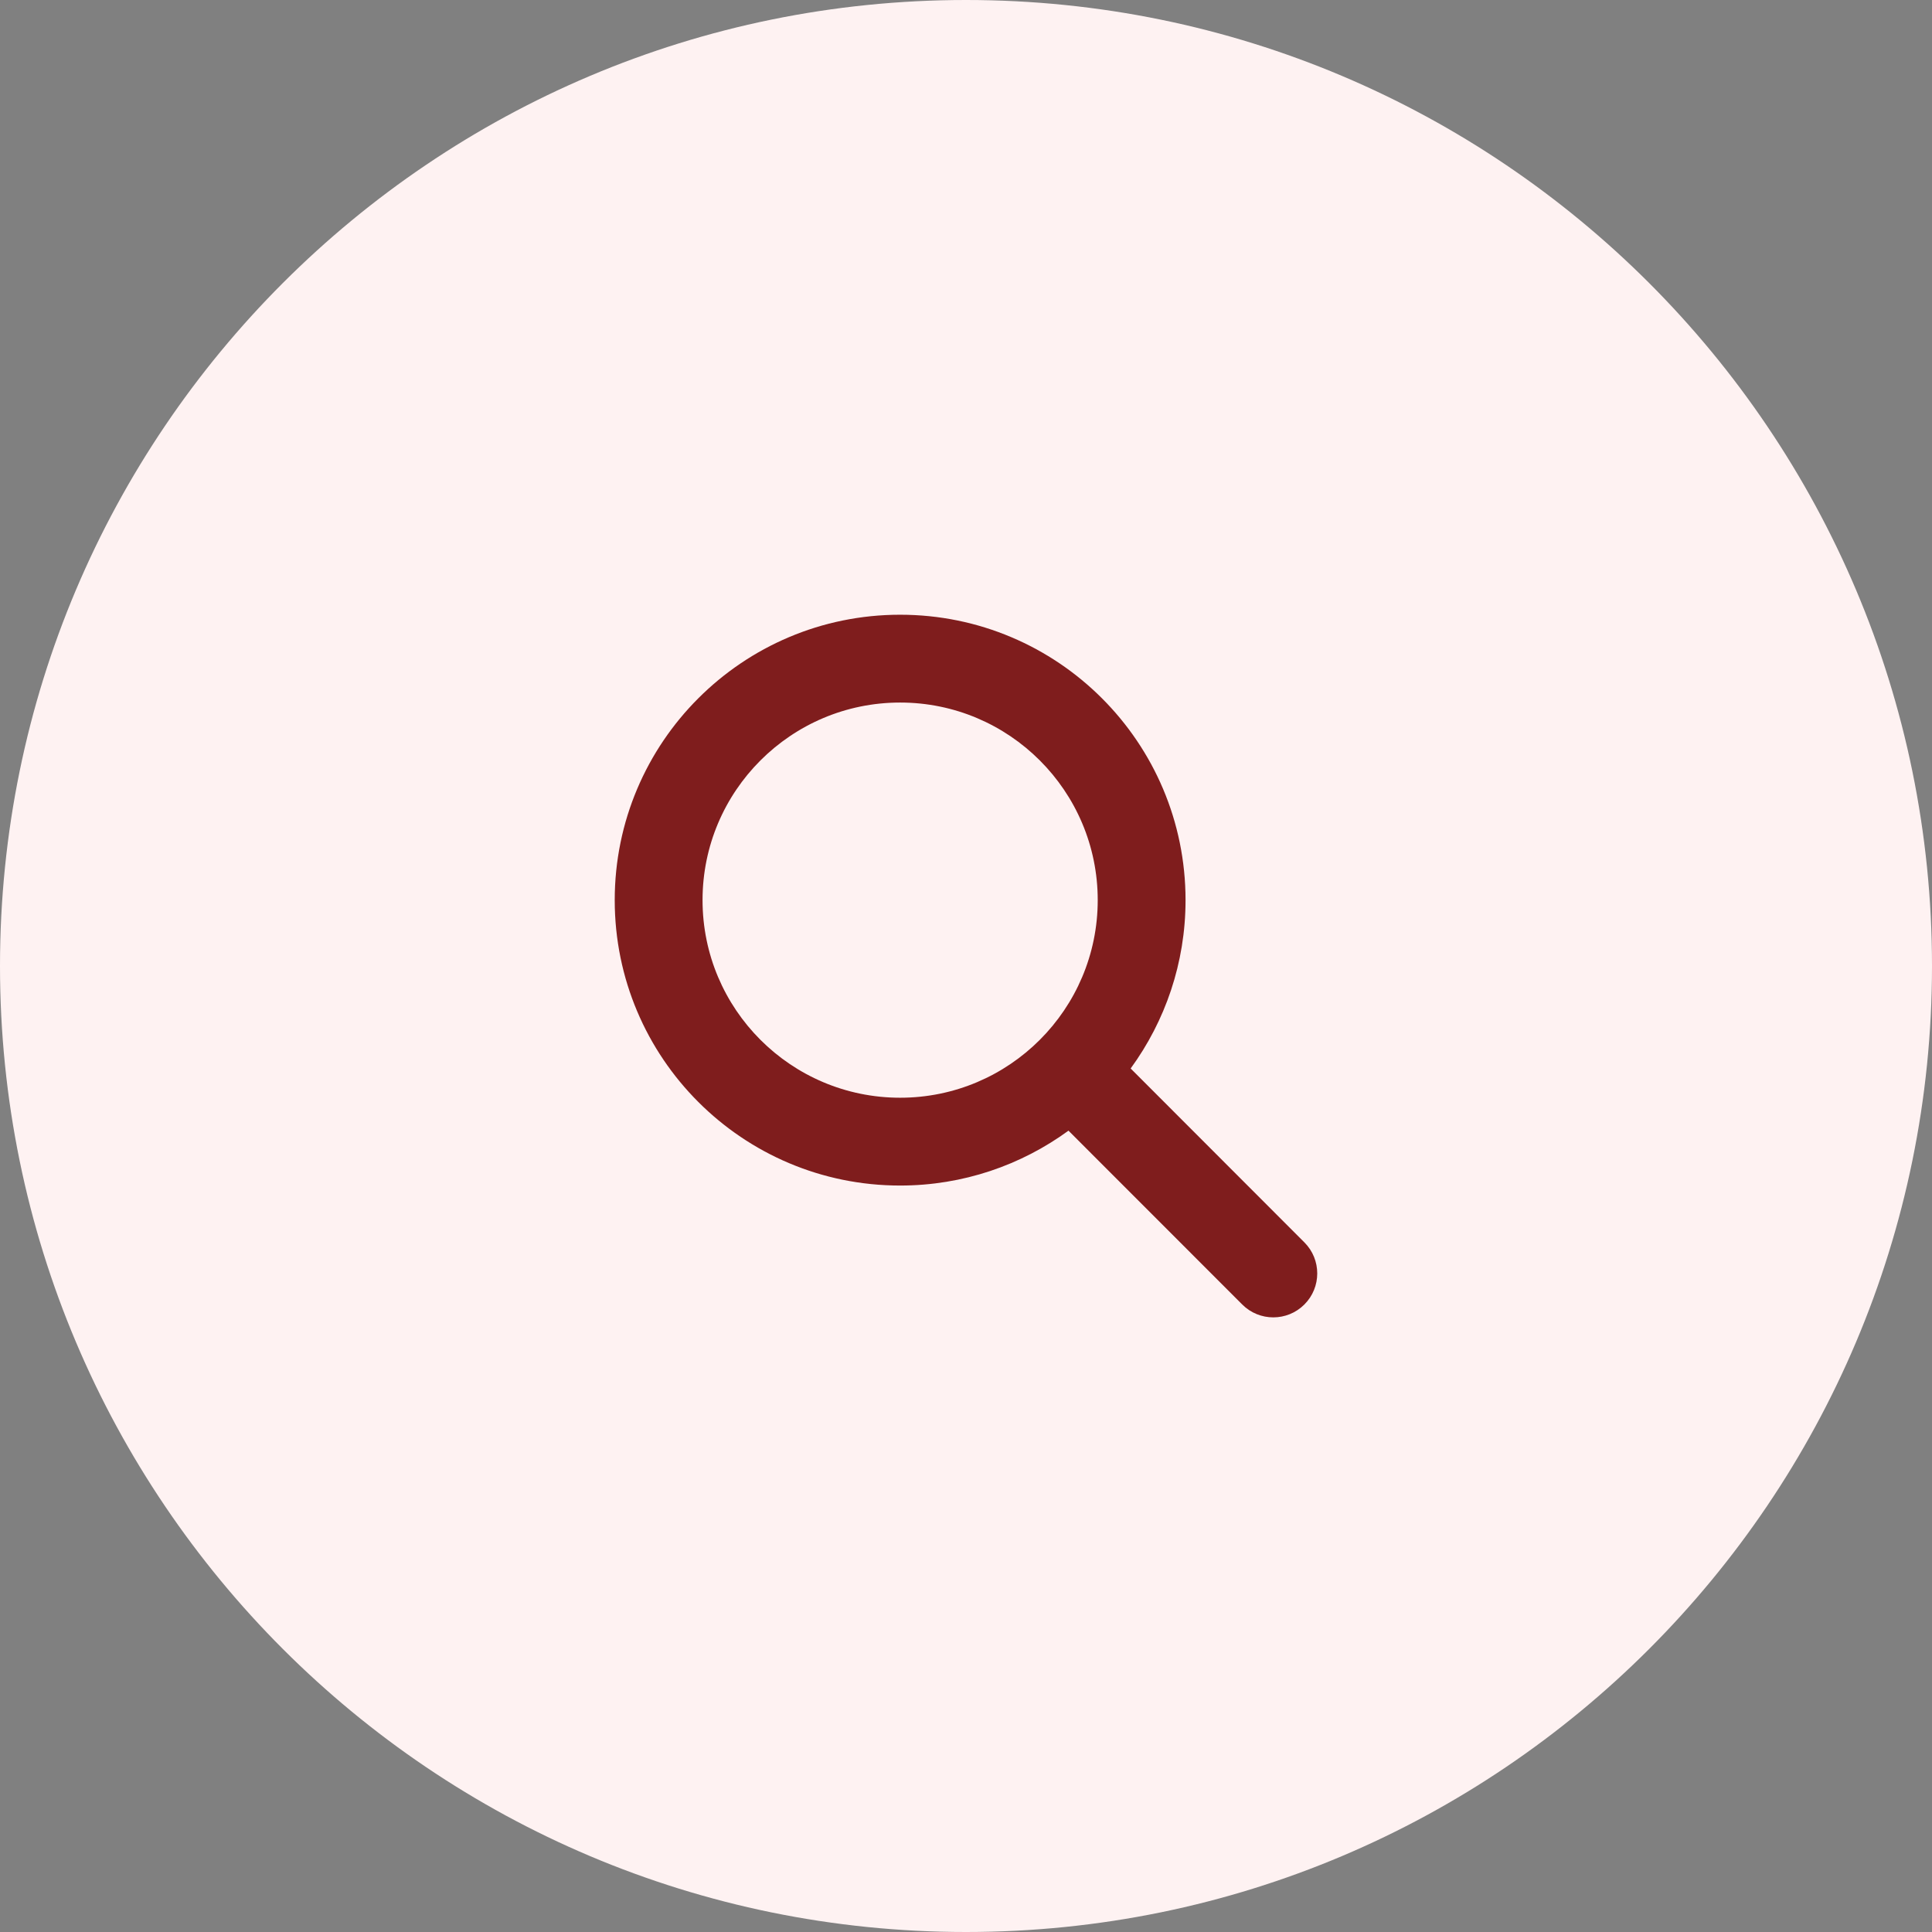 <svg width="44" height="44" viewBox="0 0 44 44" fill="none" xmlns="http://www.w3.org/2000/svg">
<rect x="0" y="0" width="44" height="44" fill="#808080" stroke="none"/>
<g clip-path="url(#clip0_201_21)">
<path d="M44 22C44 9.85 34.15 0 22 0C9.85 0 0 9.85 0 22C0 34.15 9.85 44 22 44C34.15 44 44 34.15 44 22Z" fill="#FEF2F2"/>
<path d="M27 20.5C27 21.934 26.534 23.259 25.75 24.334L29.706 28.294C30.097 28.684 30.097 29.319 29.706 29.709C29.316 30.1 28.681 30.1 28.291 29.709L24.334 25.75C23.259 26.534 21.934 27 20.5 27C16.909 27 14 24.091 14 20.5C14 16.909 16.909 14 20.5 14C24.091 14 27 16.909 27 20.5ZM20.5 25C22.984 25 25 22.984 25 20.5C25 18.016 22.984 16 20.5 16C18.016 16 16 18.016 16 20.5C16 22.984 18.016 25 20.5 25Z" fill="#7F1D1D"/>
</g>
<defs>
<clipPath id="clip0_201_21">
<rect width="44" height="44" fill="white"/>
</clipPath>
</defs>
</svg>
